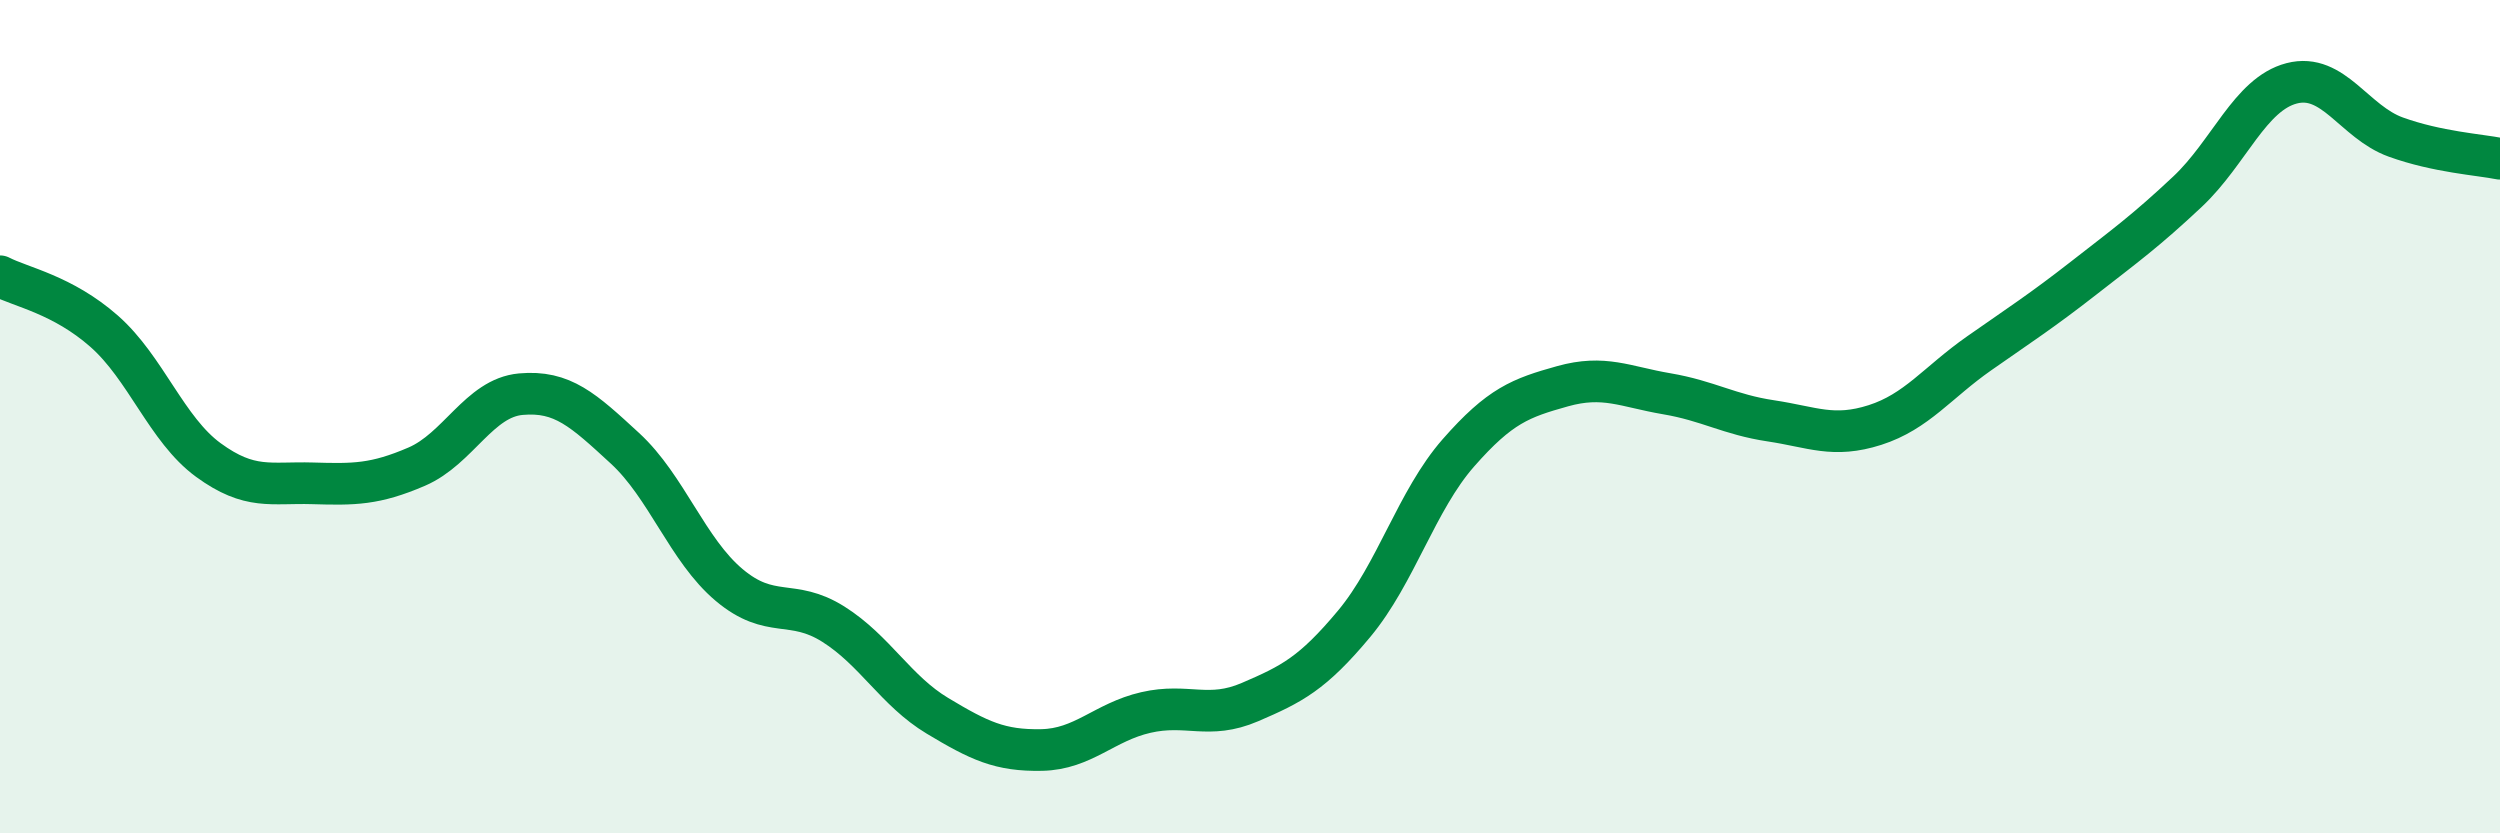 
    <svg width="60" height="20" viewBox="0 0 60 20" xmlns="http://www.w3.org/2000/svg">
      <path
        d="M 0,6.63 C 0.5,6.89 1.5,7.07 2.5,7.95 C 3.5,8.83 4,10.31 5,11.04 C 6,11.77 6.5,11.57 7.5,11.6 C 8.5,11.63 9,11.63 10,11.2 C 11,10.77 11.5,9.55 12.5,9.46 C 13.5,9.37 14,9.84 15,10.76 C 16,11.68 16.5,13.2 17.5,14.04 C 18.5,14.88 19,14.35 20,14.98 C 21,15.61 21.5,16.58 22.5,17.18 C 23.5,17.78 24,18.02 25,18 C 26,17.98 26.5,17.33 27.5,17.1 C 28.5,16.87 29,17.28 30,16.85 C 31,16.42 31.5,16.17 32.5,14.97 C 33.5,13.77 34,12.01 35,10.87 C 36,9.73 36.5,9.55 37.5,9.27 C 38.5,8.99 39,9.28 40,9.45 C 41,9.62 41.5,9.95 42.5,10.1 C 43.5,10.25 44,10.52 45,10.2 C 46,9.88 46.5,9.18 47.5,8.48 C 48.5,7.78 49,7.46 50,6.68 C 51,5.9 51.5,5.54 52.5,4.6 C 53.5,3.66 54,2.26 55,2 C 56,1.74 56.5,2.93 57.5,3.29 C 58.5,3.65 59.5,3.71 60,3.81L60 20L0 20Z"
        fill="#008740"
        opacity="0.1"
        stroke-linecap="round"
        stroke-linejoin="round"
      />
      <path
        d="M 0,6.63 C 0.5,6.89 1.5,7.07 2.5,7.95 C 3.5,8.83 4,10.31 5,11.04 C 6,11.77 6.5,11.57 7.5,11.6 C 8.5,11.63 9,11.63 10,11.2 C 11,10.77 11.5,9.55 12.5,9.46 C 13.5,9.37 14,9.84 15,10.76 C 16,11.68 16.5,13.2 17.5,14.04 C 18.5,14.88 19,14.35 20,14.98 C 21,15.61 21.5,16.58 22.5,17.18 C 23.5,17.78 24,18.02 25,18 C 26,17.98 26.5,17.33 27.5,17.1 C 28.5,16.87 29,17.28 30,16.85 C 31,16.42 31.5,16.17 32.5,14.97 C 33.5,13.77 34,12.01 35,10.87 C 36,9.73 36.5,9.55 37.5,9.27 C 38.5,8.99 39,9.28 40,9.45 C 41,9.62 41.5,9.95 42.5,10.1 C 43.5,10.25 44,10.52 45,10.2 C 46,9.88 46.5,9.18 47.5,8.48 C 48.5,7.78 49,7.46 50,6.68 C 51,5.9 51.5,5.54 52.5,4.6 C 53.5,3.66 54,2.26 55,2 C 56,1.74 56.5,2.93 57.5,3.29 C 58.5,3.65 59.5,3.71 60,3.81"
        stroke="#008740"
        stroke-width="1"
        fill="none"
        stroke-linecap="round"
        stroke-linejoin="round"
      />
    </svg>
  